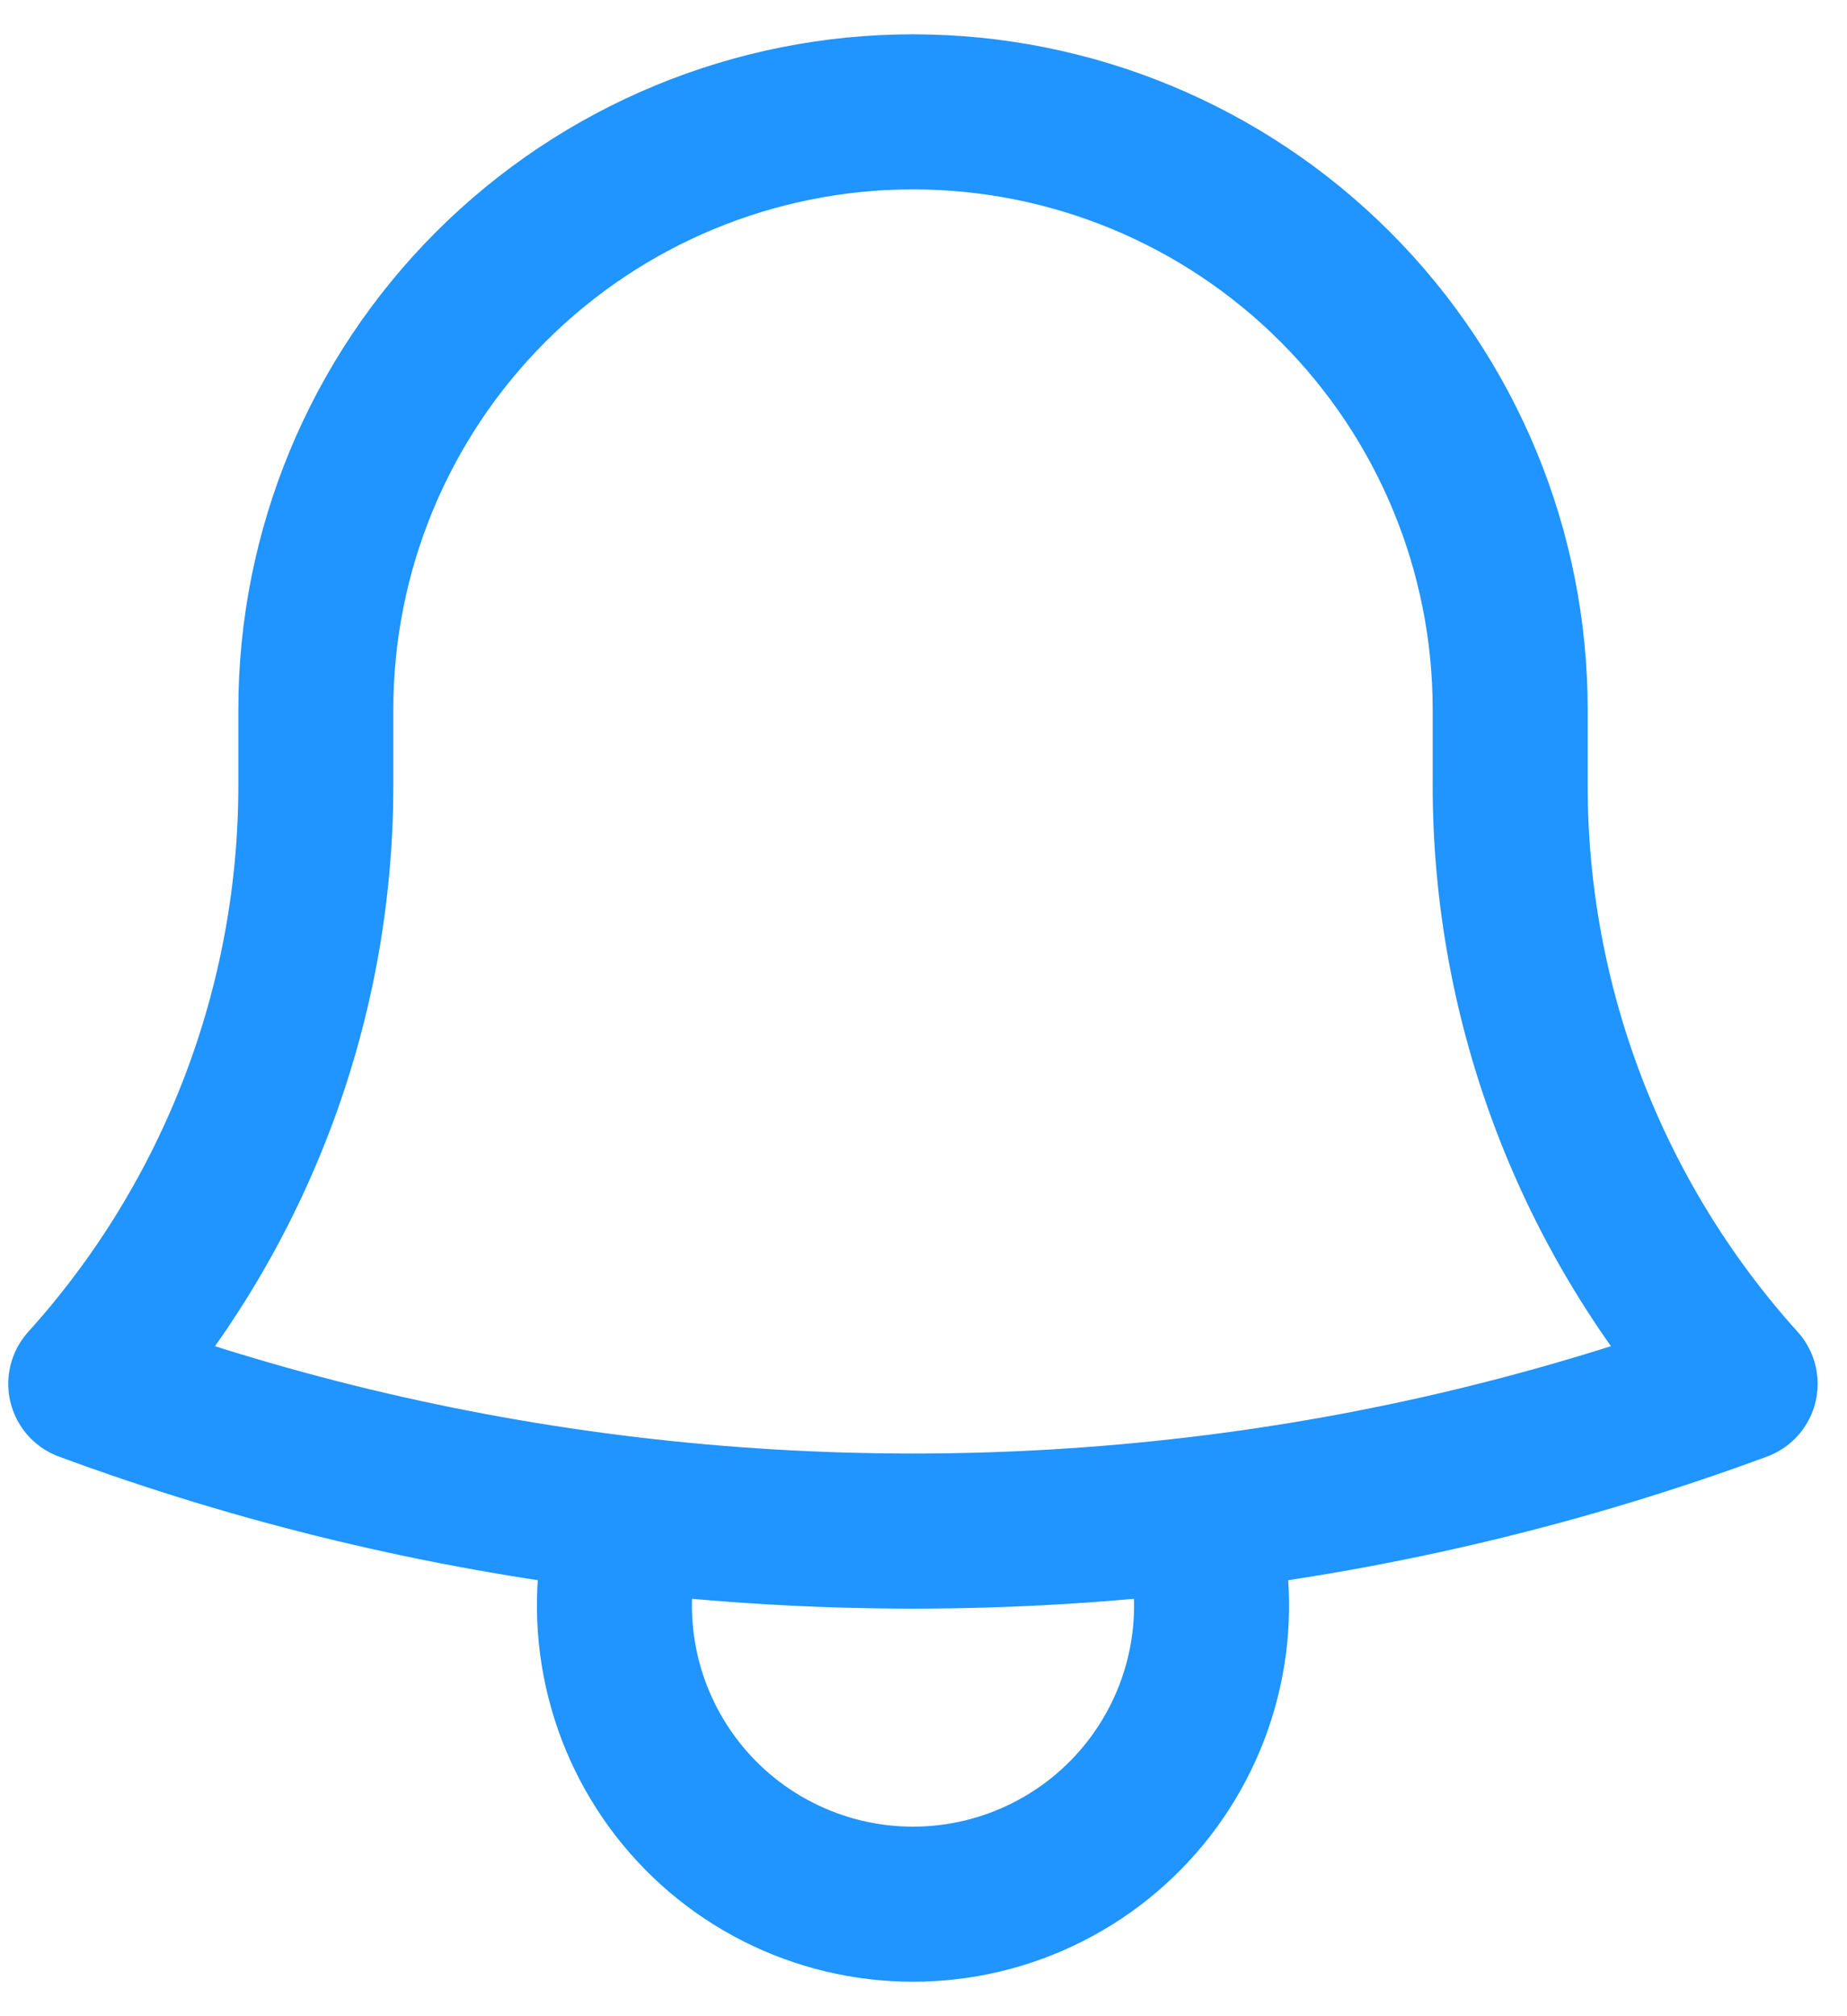 <svg width="33" height="36" viewBox="0 0 33 36" fill="none" xmlns="http://www.w3.org/2000/svg">
<path d="M21.393 27.038C24.706 26.646 27.961 25.864 31.091 24.709C28.441 21.772 26.976 17.956 26.982 14V12.755V12.666C26.982 9.837 25.858 7.123 23.857 5.122C21.856 3.121 19.142 1.997 16.312 1.997C13.483 1.997 10.769 3.121 8.768 5.122C6.767 7.123 5.643 9.837 5.643 12.666V14C5.648 17.956 4.183 21.773 1.532 24.709C4.614 25.847 7.862 26.638 11.232 27.038M21.393 27.038C18.018 27.438 14.607 27.438 11.232 27.038M21.393 27.038C21.649 27.838 21.713 28.687 21.579 29.516C21.445 30.346 21.117 31.131 20.622 31.81C20.127 32.489 19.478 33.041 18.729 33.421C17.98 33.802 17.152 34 16.312 34C15.472 34 14.644 33.802 13.895 33.421C13.147 33.041 12.498 32.489 12.003 31.81C11.508 31.131 11.18 30.346 11.046 29.516C10.912 28.687 10.976 27.838 11.232 27.038" stroke="#2094FF" stroke-width="2.769" stroke-linecap="round" stroke-linejoin="round"/>
</svg>
